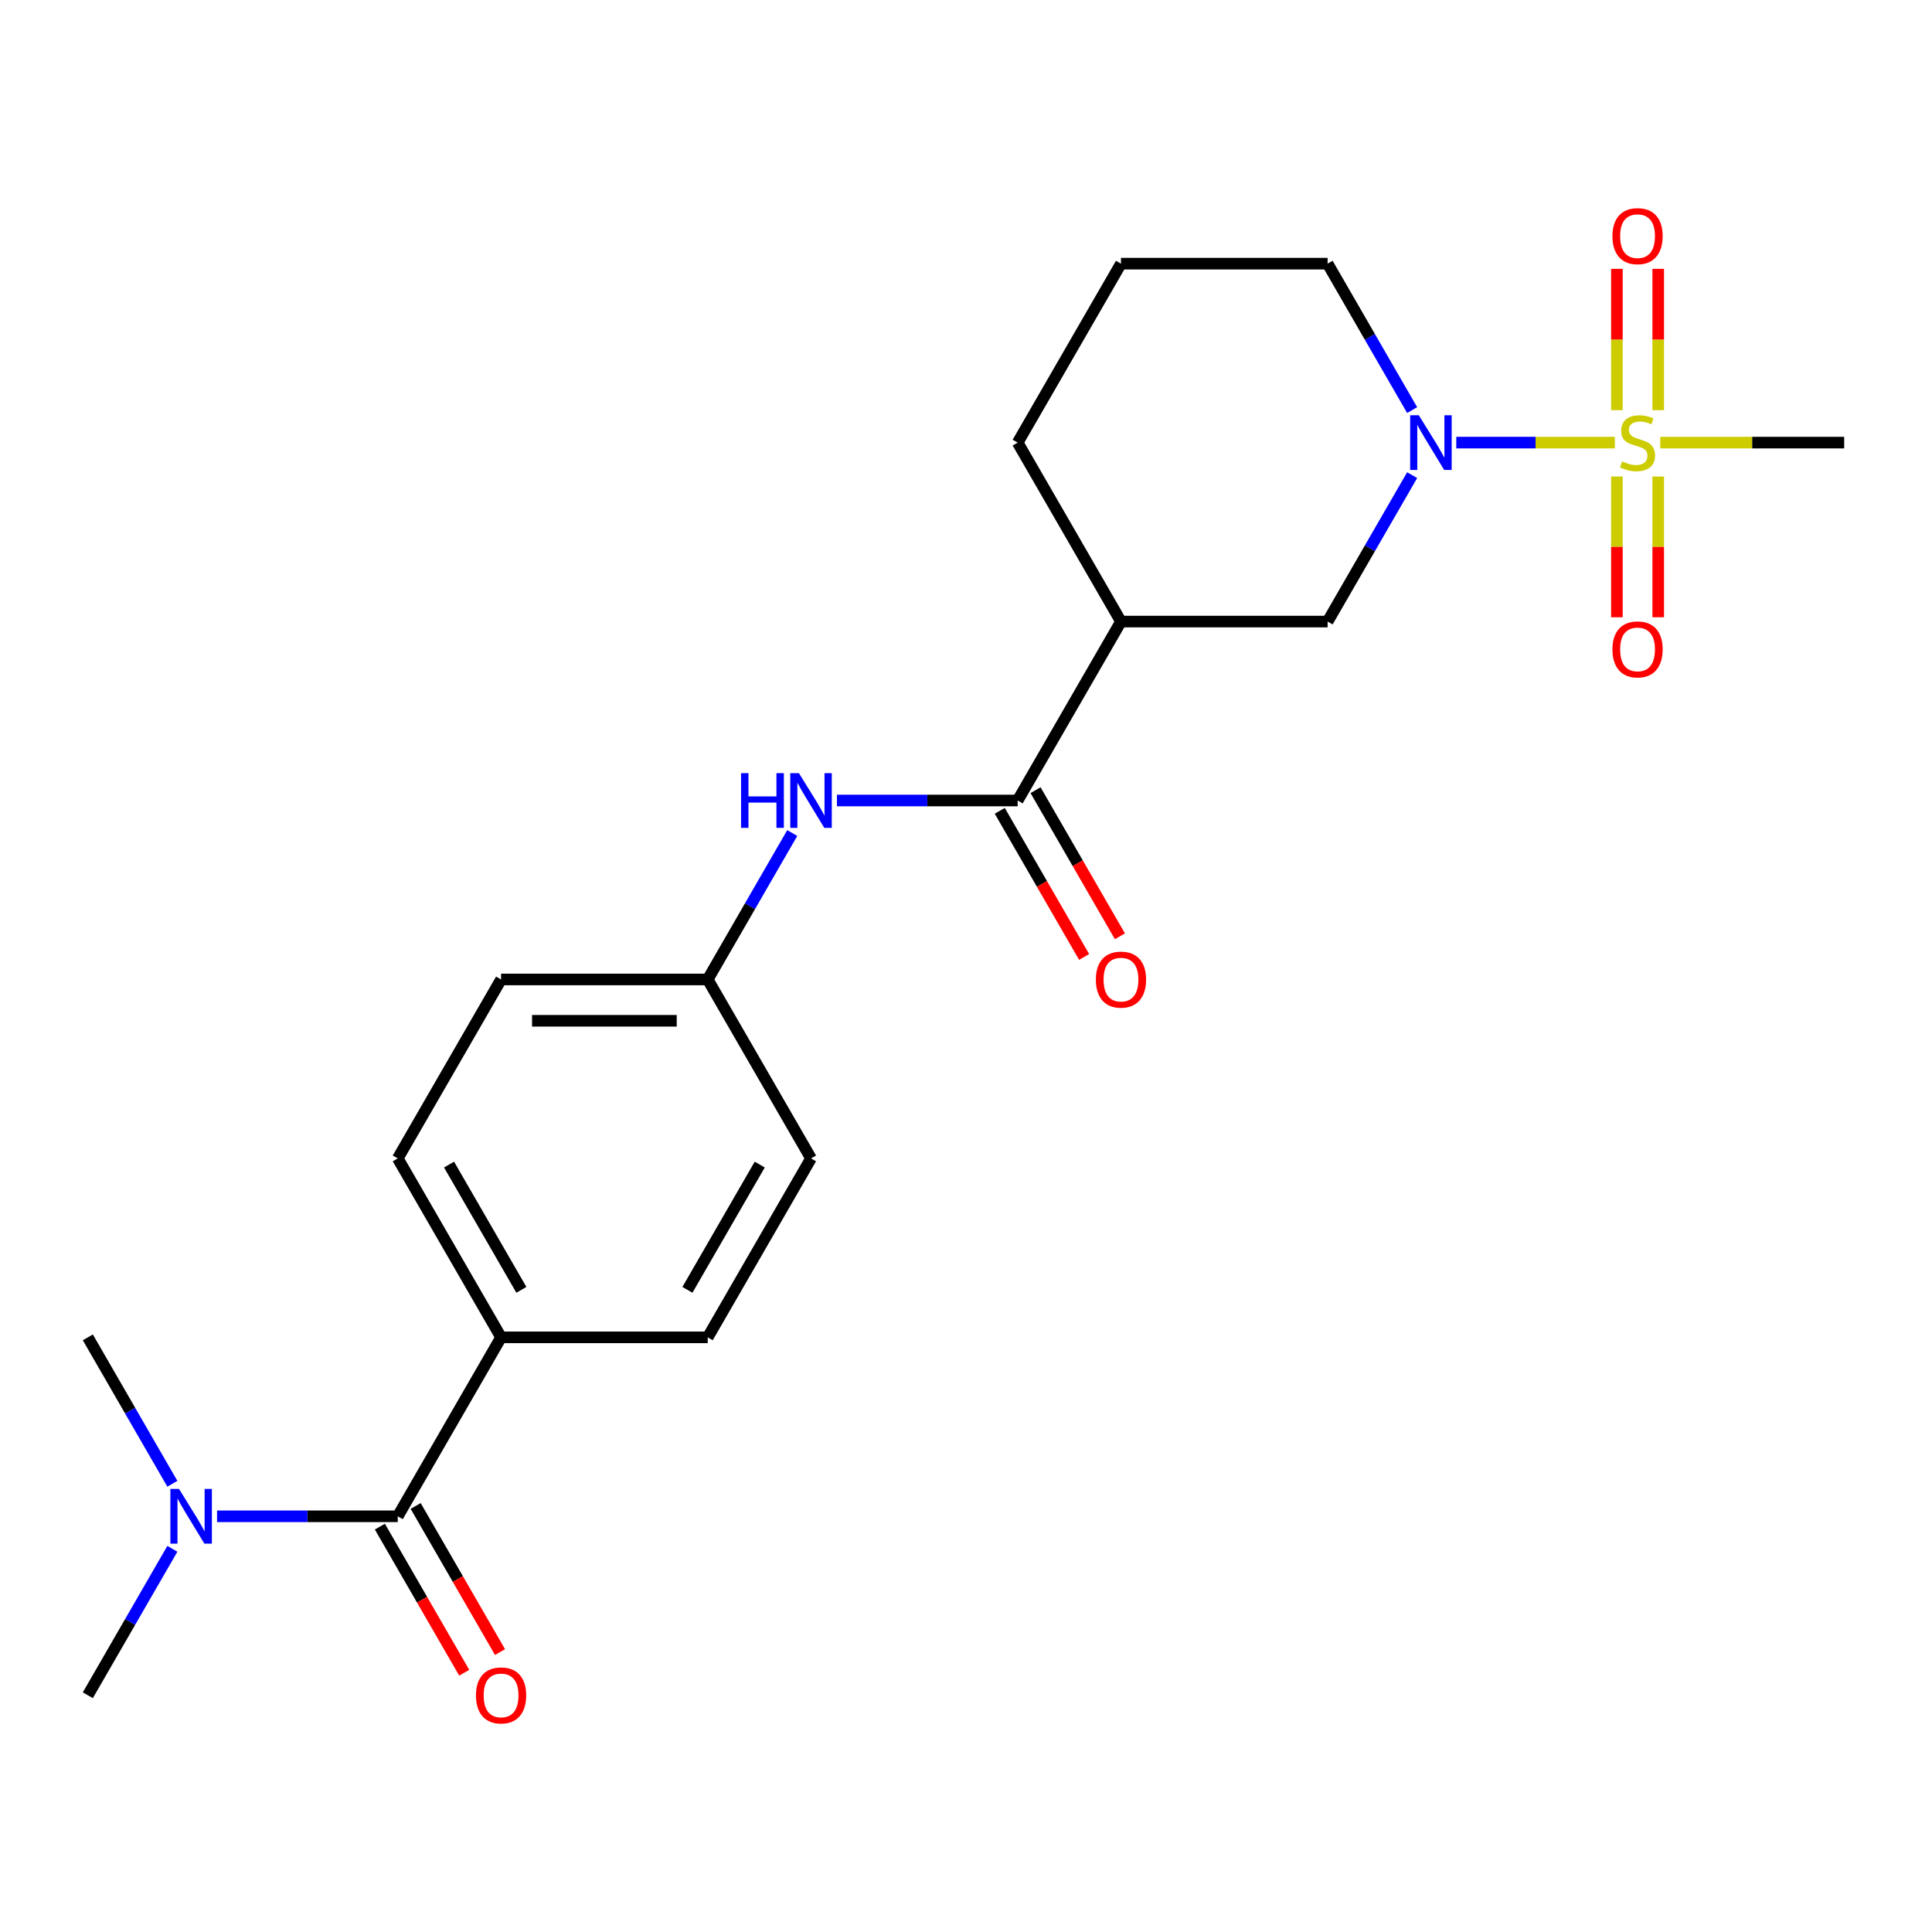 <?xml version='1.0' encoding='iso-8859-1'?>
<svg version='1.1' baseProfile='full'
              xmlns='http://www.w3.org/2000/svg'
                      xmlns:rdkit='http://www.rdkit.org/xml'
                      xmlns:xlink='http://www.w3.org/1999/xlink'
                  xml:space='preserve'
width='1000px' height='1000px' viewBox='0 0 1000 1000'>
<!-- END OF HEADER -->
<rect style='opacity:1.0;fill:#FFFFFF;stroke:none' width='1000' height='1000' x='0' y='0'> </rect>
<path class='bond-0' d='M 835.84,229.095 L 794.801,229.095' style='fill:none;fill-rule:evenodd;stroke:#CCCC00;stroke-width:6px;stroke-linecap:butt;stroke-linejoin:miter;stroke-opacity:1' />
<path class='bond-0' d='M 794.801,229.095 L 753.762,229.095' style='fill:none;fill-rule:evenodd;stroke:#0000FF;stroke-width:6px;stroke-linecap:butt;stroke-linejoin:miter;stroke-opacity:1' />
<path class='bond-6' d='M 858.289,212.302 L 858.289,175.729' style='fill:none;fill-rule:evenodd;stroke:#CCCC00;stroke-width:6px;stroke-linecap:butt;stroke-linejoin:miter;stroke-opacity:1' />
<path class='bond-6' d='M 858.289,175.729 L 858.289,139.157' style='fill:none;fill-rule:evenodd;stroke:#FF0000;stroke-width:6px;stroke-linecap:butt;stroke-linejoin:miter;stroke-opacity:1' />
<path class='bond-6' d='M 836.898,212.302 L 836.898,175.729' style='fill:none;fill-rule:evenodd;stroke:#CCCC00;stroke-width:6px;stroke-linecap:butt;stroke-linejoin:miter;stroke-opacity:1' />
<path class='bond-6' d='M 836.898,175.729 L 836.898,139.157' style='fill:none;fill-rule:evenodd;stroke:#FF0000;stroke-width:6px;stroke-linecap:butt;stroke-linejoin:miter;stroke-opacity:1' />
<path class='bond-7' d='M 836.898,246.649 L 836.898,283.071' style='fill:none;fill-rule:evenodd;stroke:#CCCC00;stroke-width:6px;stroke-linecap:butt;stroke-linejoin:miter;stroke-opacity:1' />
<path class='bond-7' d='M 836.898,283.071 L 836.898,319.492' style='fill:none;fill-rule:evenodd;stroke:#FF0000;stroke-width:6px;stroke-linecap:butt;stroke-linejoin:miter;stroke-opacity:1' />
<path class='bond-7' d='M 858.289,246.649 L 858.289,283.071' style='fill:none;fill-rule:evenodd;stroke:#CCCC00;stroke-width:6px;stroke-linecap:butt;stroke-linejoin:miter;stroke-opacity:1' />
<path class='bond-7' d='M 858.289,283.071 L 858.289,319.492' style='fill:none;fill-rule:evenodd;stroke:#FF0000;stroke-width:6px;stroke-linecap:butt;stroke-linejoin:miter;stroke-opacity:1' />
<path class='bond-15' d='M 859.347,229.095 L 906.946,229.095' style='fill:none;fill-rule:evenodd;stroke:#CCCC00;stroke-width:6px;stroke-linecap:butt;stroke-linejoin:miter;stroke-opacity:1' />
<path class='bond-15' d='M 906.946,229.095 L 954.545,229.095' style='fill:none;fill-rule:evenodd;stroke:#000000;stroke-width:6px;stroke-linecap:butt;stroke-linejoin:miter;stroke-opacity:1' />
<path class='bond-4' d='M 730.923,245.929 L 709.044,283.824' style='fill:none;fill-rule:evenodd;stroke:#0000FF;stroke-width:6px;stroke-linecap:butt;stroke-linejoin:miter;stroke-opacity:1' />
<path class='bond-4' d='M 709.044,283.824 L 687.166,321.718' style='fill:none;fill-rule:evenodd;stroke:#000000;stroke-width:6px;stroke-linecap:butt;stroke-linejoin:miter;stroke-opacity:1' />
<path class='bond-16' d='M 730.923,212.262 L 709.044,174.367' style='fill:none;fill-rule:evenodd;stroke:#0000FF;stroke-width:6px;stroke-linecap:butt;stroke-linejoin:miter;stroke-opacity:1' />
<path class='bond-16' d='M 709.044,174.367 L 687.166,136.472' style='fill:none;fill-rule:evenodd;stroke:#000000;stroke-width:6px;stroke-linecap:butt;stroke-linejoin:miter;stroke-opacity:1' />
<path class='bond-1' d='M 526.738,414.341 L 580.214,321.718' style='fill:none;fill-rule:evenodd;stroke:#000000;stroke-width:6px;stroke-linecap:butt;stroke-linejoin:miter;stroke-opacity:1' />
<path class='bond-5' d='M 526.738,414.341 L 479.969,414.341' style='fill:none;fill-rule:evenodd;stroke:#000000;stroke-width:6px;stroke-linecap:butt;stroke-linejoin:miter;stroke-opacity:1' />
<path class='bond-5' d='M 479.969,414.341 L 433.2,414.341' style='fill:none;fill-rule:evenodd;stroke:#0000FF;stroke-width:6px;stroke-linecap:butt;stroke-linejoin:miter;stroke-opacity:1' />
<path class='bond-11' d='M 517.476,419.689 L 539.308,457.504' style='fill:none;fill-rule:evenodd;stroke:#000000;stroke-width:6px;stroke-linecap:butt;stroke-linejoin:miter;stroke-opacity:1' />
<path class='bond-11' d='M 539.308,457.504 L 561.14,495.318' style='fill:none;fill-rule:evenodd;stroke:#FF0000;stroke-width:6px;stroke-linecap:butt;stroke-linejoin:miter;stroke-opacity:1' />
<path class='bond-11' d='M 536,408.994 L 557.833,446.808' style='fill:none;fill-rule:evenodd;stroke:#000000;stroke-width:6px;stroke-linecap:butt;stroke-linejoin:miter;stroke-opacity:1' />
<path class='bond-11' d='M 557.833,446.808 L 579.665,484.623' style='fill:none;fill-rule:evenodd;stroke:#FF0000;stroke-width:6px;stroke-linecap:butt;stroke-linejoin:miter;stroke-opacity:1' />
<path class='bond-2' d='M 580.214,321.718 L 687.166,321.718' style='fill:none;fill-rule:evenodd;stroke:#000000;stroke-width:6px;stroke-linecap:butt;stroke-linejoin:miter;stroke-opacity:1' />
<path class='bond-23' d='M 580.214,321.718 L 526.738,229.095' style='fill:none;fill-rule:evenodd;stroke:#000000;stroke-width:6px;stroke-linecap:butt;stroke-linejoin:miter;stroke-opacity:1' />
<path class='bond-3' d='M 205.882,784.834 L 259.358,692.21' style='fill:none;fill-rule:evenodd;stroke:#000000;stroke-width:6px;stroke-linecap:butt;stroke-linejoin:miter;stroke-opacity:1' />
<path class='bond-9' d='M 205.882,784.834 L 159.113,784.834' style='fill:none;fill-rule:evenodd;stroke:#000000;stroke-width:6px;stroke-linecap:butt;stroke-linejoin:miter;stroke-opacity:1' />
<path class='bond-9' d='M 159.113,784.834 L 112.344,784.834' style='fill:none;fill-rule:evenodd;stroke:#0000FF;stroke-width:6px;stroke-linecap:butt;stroke-linejoin:miter;stroke-opacity:1' />
<path class='bond-10' d='M 196.62,790.181 L 218.452,827.996' style='fill:none;fill-rule:evenodd;stroke:#000000;stroke-width:6px;stroke-linecap:butt;stroke-linejoin:miter;stroke-opacity:1' />
<path class='bond-10' d='M 218.452,827.996 L 240.285,865.81' style='fill:none;fill-rule:evenodd;stroke:#FF0000;stroke-width:6px;stroke-linecap:butt;stroke-linejoin:miter;stroke-opacity:1' />
<path class='bond-10' d='M 215.145,779.486 L 236.977,817.301' style='fill:none;fill-rule:evenodd;stroke:#000000;stroke-width:6px;stroke-linecap:butt;stroke-linejoin:miter;stroke-opacity:1' />
<path class='bond-10' d='M 236.977,817.301 L 258.809,855.115' style='fill:none;fill-rule:evenodd;stroke:#FF0000;stroke-width:6px;stroke-linecap:butt;stroke-linejoin:miter;stroke-opacity:1' />
<path class='bond-14' d='M 410.067,431.175 L 388.189,469.07' style='fill:none;fill-rule:evenodd;stroke:#0000FF;stroke-width:6px;stroke-linecap:butt;stroke-linejoin:miter;stroke-opacity:1' />
<path class='bond-14' d='M 388.189,469.07 L 366.31,506.964' style='fill:none;fill-rule:evenodd;stroke:#000000;stroke-width:6px;stroke-linecap:butt;stroke-linejoin:miter;stroke-opacity:1' />
<path class='bond-8' d='M 259.358,692.21 L 205.882,599.587' style='fill:none;fill-rule:evenodd;stroke:#000000;stroke-width:6px;stroke-linecap:butt;stroke-linejoin:miter;stroke-opacity:1' />
<path class='bond-8' d='M 269.862,667.622 L 232.428,602.786' style='fill:none;fill-rule:evenodd;stroke:#000000;stroke-width:6px;stroke-linecap:butt;stroke-linejoin:miter;stroke-opacity:1' />
<path class='bond-24' d='M 259.358,692.21 L 366.31,692.21' style='fill:none;fill-rule:evenodd;stroke:#000000;stroke-width:6px;stroke-linecap:butt;stroke-linejoin:miter;stroke-opacity:1' />
<path class='bond-21' d='M 89.212,801.667 L 67.333,839.562' style='fill:none;fill-rule:evenodd;stroke:#0000FF;stroke-width:6px;stroke-linecap:butt;stroke-linejoin:miter;stroke-opacity:1' />
<path class='bond-21' d='M 67.333,839.562 L 45.455,877.457' style='fill:none;fill-rule:evenodd;stroke:#000000;stroke-width:6px;stroke-linecap:butt;stroke-linejoin:miter;stroke-opacity:1' />
<path class='bond-22' d='M 89.212,768 L 67.333,730.105' style='fill:none;fill-rule:evenodd;stroke:#0000FF;stroke-width:6px;stroke-linecap:butt;stroke-linejoin:miter;stroke-opacity:1' />
<path class='bond-22' d='M 67.333,730.105 L 45.455,692.21' style='fill:none;fill-rule:evenodd;stroke:#000000;stroke-width:6px;stroke-linecap:butt;stroke-linejoin:miter;stroke-opacity:1' />
<path class='bond-12' d='M 366.31,692.21 L 419.786,599.587' style='fill:none;fill-rule:evenodd;stroke:#000000;stroke-width:6px;stroke-linecap:butt;stroke-linejoin:miter;stroke-opacity:1' />
<path class='bond-12' d='M 355.807,667.622 L 393.24,602.786' style='fill:none;fill-rule:evenodd;stroke:#000000;stroke-width:6px;stroke-linecap:butt;stroke-linejoin:miter;stroke-opacity:1' />
<path class='bond-13' d='M 205.882,599.587 L 259.358,506.964' style='fill:none;fill-rule:evenodd;stroke:#000000;stroke-width:6px;stroke-linecap:butt;stroke-linejoin:miter;stroke-opacity:1' />
<path class='bond-17' d='M 366.31,506.964 L 419.786,599.587' style='fill:none;fill-rule:evenodd;stroke:#000000;stroke-width:6px;stroke-linecap:butt;stroke-linejoin:miter;stroke-opacity:1' />
<path class='bond-18' d='M 366.31,506.964 L 259.358,506.964' style='fill:none;fill-rule:evenodd;stroke:#000000;stroke-width:6px;stroke-linecap:butt;stroke-linejoin:miter;stroke-opacity:1' />
<path class='bond-18' d='M 350.267,528.355 L 275.401,528.355' style='fill:none;fill-rule:evenodd;stroke:#000000;stroke-width:6px;stroke-linecap:butt;stroke-linejoin:miter;stroke-opacity:1' />
<path class='bond-20' d='M 687.166,136.472 L 580.214,136.472' style='fill:none;fill-rule:evenodd;stroke:#000000;stroke-width:6px;stroke-linecap:butt;stroke-linejoin:miter;stroke-opacity:1' />
<path class='bond-19' d='M 526.738,229.095 L 580.214,136.472' style='fill:none;fill-rule:evenodd;stroke:#000000;stroke-width:6px;stroke-linecap:butt;stroke-linejoin:miter;stroke-opacity:1' />
<path  class='atom-0' d='M 839.594 238.815
Q 839.914 238.935, 841.234 239.495
Q 842.554 240.055, 843.994 240.415
Q 845.474 240.735, 846.914 240.735
Q 849.594 240.735, 851.154 239.455
Q 852.714 238.135, 852.714 235.855
Q 852.714 234.295, 851.914 233.335
Q 851.154 232.375, 849.954 231.855
Q 848.754 231.335, 846.754 230.735
Q 844.234 229.975, 842.714 229.255
Q 841.234 228.535, 840.154 227.015
Q 839.114 225.495, 839.114 222.935
Q 839.114 219.375, 841.514 217.175
Q 843.954 214.975, 848.754 214.975
Q 852.034 214.975, 855.754 216.535
L 854.834 219.615
Q 851.434 218.215, 848.874 218.215
Q 846.114 218.215, 844.594 219.375
Q 843.074 220.495, 843.114 222.455
Q 843.114 223.975, 843.874 224.895
Q 844.674 225.815, 845.794 226.335
Q 846.954 226.855, 848.874 227.455
Q 851.434 228.255, 852.954 229.055
Q 854.474 229.855, 855.554 231.495
Q 856.674 233.095, 856.674 235.855
Q 856.674 239.775, 854.034 241.895
Q 851.434 243.975, 847.074 243.975
Q 844.554 243.975, 842.634 243.415
Q 840.754 242.895, 838.514 241.975
L 839.594 238.815
' fill='#CCCC00'/>
<path  class='atom-1' d='M 734.382 214.935
L 743.662 229.935
Q 744.582 231.415, 746.062 234.095
Q 747.542 236.775, 747.622 236.935
L 747.622 214.935
L 751.382 214.935
L 751.382 243.255
L 747.502 243.255
L 737.542 226.855
Q 736.382 224.935, 735.142 222.735
Q 733.942 220.535, 733.582 219.855
L 733.582 243.255
L 729.902 243.255
L 729.902 214.935
L 734.382 214.935
' fill='#0000FF'/>
<path  class='atom-6' d='M 383.566 400.181
L 387.406 400.181
L 387.406 412.221
L 401.886 412.221
L 401.886 400.181
L 405.726 400.181
L 405.726 428.501
L 401.886 428.501
L 401.886 415.421
L 387.406 415.421
L 387.406 428.501
L 383.566 428.501
L 383.566 400.181
' fill='#0000FF'/>
<path  class='atom-6' d='M 413.526 400.181
L 422.806 415.181
Q 423.726 416.661, 425.206 419.341
Q 426.686 422.021, 426.766 422.181
L 426.766 400.181
L 430.526 400.181
L 430.526 428.501
L 426.646 428.501
L 416.686 412.101
Q 415.526 410.181, 414.286 407.981
Q 413.086 405.781, 412.726 405.101
L 412.726 428.501
L 409.046 428.501
L 409.046 400.181
L 413.526 400.181
' fill='#0000FF'/>
<path  class='atom-7' d='M 834.594 122.223
Q 834.594 115.423, 837.954 111.623
Q 841.314 107.823, 847.594 107.823
Q 853.874 107.823, 857.234 111.623
Q 860.594 115.423, 860.594 122.223
Q 860.594 129.103, 857.194 133.023
Q 853.794 136.903, 847.594 136.903
Q 841.354 136.903, 837.954 133.023
Q 834.594 129.143, 834.594 122.223
M 847.594 133.703
Q 851.914 133.703, 854.234 130.823
Q 856.594 127.903, 856.594 122.223
Q 856.594 116.663, 854.234 113.863
Q 851.914 111.023, 847.594 111.023
Q 843.274 111.023, 840.914 113.823
Q 838.594 116.623, 838.594 122.223
Q 838.594 127.943, 840.914 130.823
Q 843.274 133.703, 847.594 133.703
' fill='#FF0000'/>
<path  class='atom-8' d='M 834.594 336.127
Q 834.594 329.327, 837.954 325.527
Q 841.314 321.727, 847.594 321.727
Q 853.874 321.727, 857.234 325.527
Q 860.594 329.327, 860.594 336.127
Q 860.594 343.007, 857.194 346.927
Q 853.794 350.807, 847.594 350.807
Q 841.354 350.807, 837.954 346.927
Q 834.594 343.047, 834.594 336.127
M 847.594 347.607
Q 851.914 347.607, 854.234 344.727
Q 856.594 341.807, 856.594 336.127
Q 856.594 330.567, 854.234 327.767
Q 851.914 324.927, 847.594 324.927
Q 843.274 324.927, 840.914 327.727
Q 838.594 330.527, 838.594 336.127
Q 838.594 341.847, 840.914 344.727
Q 843.274 347.607, 847.594 347.607
' fill='#FF0000'/>
<path  class='atom-10' d='M 92.671 770.674
L 101.95 785.674
Q 102.87 787.154, 104.35 789.834
Q 105.83 792.514, 105.91 792.674
L 105.91 770.674
L 109.67 770.674
L 109.67 798.994
L 105.79 798.994
L 95.831 782.594
Q 94.671 780.674, 93.43 778.474
Q 92.231 776.274, 91.871 775.594
L 91.871 798.994
L 88.191 798.994
L 88.191 770.674
L 92.671 770.674
' fill='#0000FF'/>
<path  class='atom-11' d='M 246.358 877.537
Q 246.358 870.737, 249.718 866.937
Q 253.078 863.137, 259.358 863.137
Q 265.638 863.137, 268.998 866.937
Q 272.358 870.737, 272.358 877.537
Q 272.358 884.417, 268.958 888.337
Q 265.558 892.217, 259.358 892.217
Q 253.118 892.217, 249.718 888.337
Q 246.358 884.457, 246.358 877.537
M 259.358 889.017
Q 263.678 889.017, 265.998 886.137
Q 268.358 883.217, 268.358 877.537
Q 268.358 871.977, 265.998 869.177
Q 263.678 866.337, 259.358 866.337
Q 255.038 866.337, 252.678 869.137
Q 250.358 871.937, 250.358 877.537
Q 250.358 883.257, 252.678 886.137
Q 255.038 889.017, 259.358 889.017
' fill='#FF0000'/>
<path  class='atom-12' d='M 567.214 507.044
Q 567.214 500.244, 570.574 496.444
Q 573.934 492.644, 580.214 492.644
Q 586.494 492.644, 589.854 496.444
Q 593.214 500.244, 593.214 507.044
Q 593.214 513.924, 589.814 517.844
Q 586.414 521.724, 580.214 521.724
Q 573.974 521.724, 570.574 517.844
Q 567.214 513.964, 567.214 507.044
M 580.214 518.524
Q 584.534 518.524, 586.854 515.644
Q 589.214 512.724, 589.214 507.044
Q 589.214 501.484, 586.854 498.684
Q 584.534 495.844, 580.214 495.844
Q 575.894 495.844, 573.534 498.644
Q 571.214 501.444, 571.214 507.044
Q 571.214 512.764, 573.534 515.644
Q 575.894 518.524, 580.214 518.524
' fill='#FF0000'/>
</svg>
